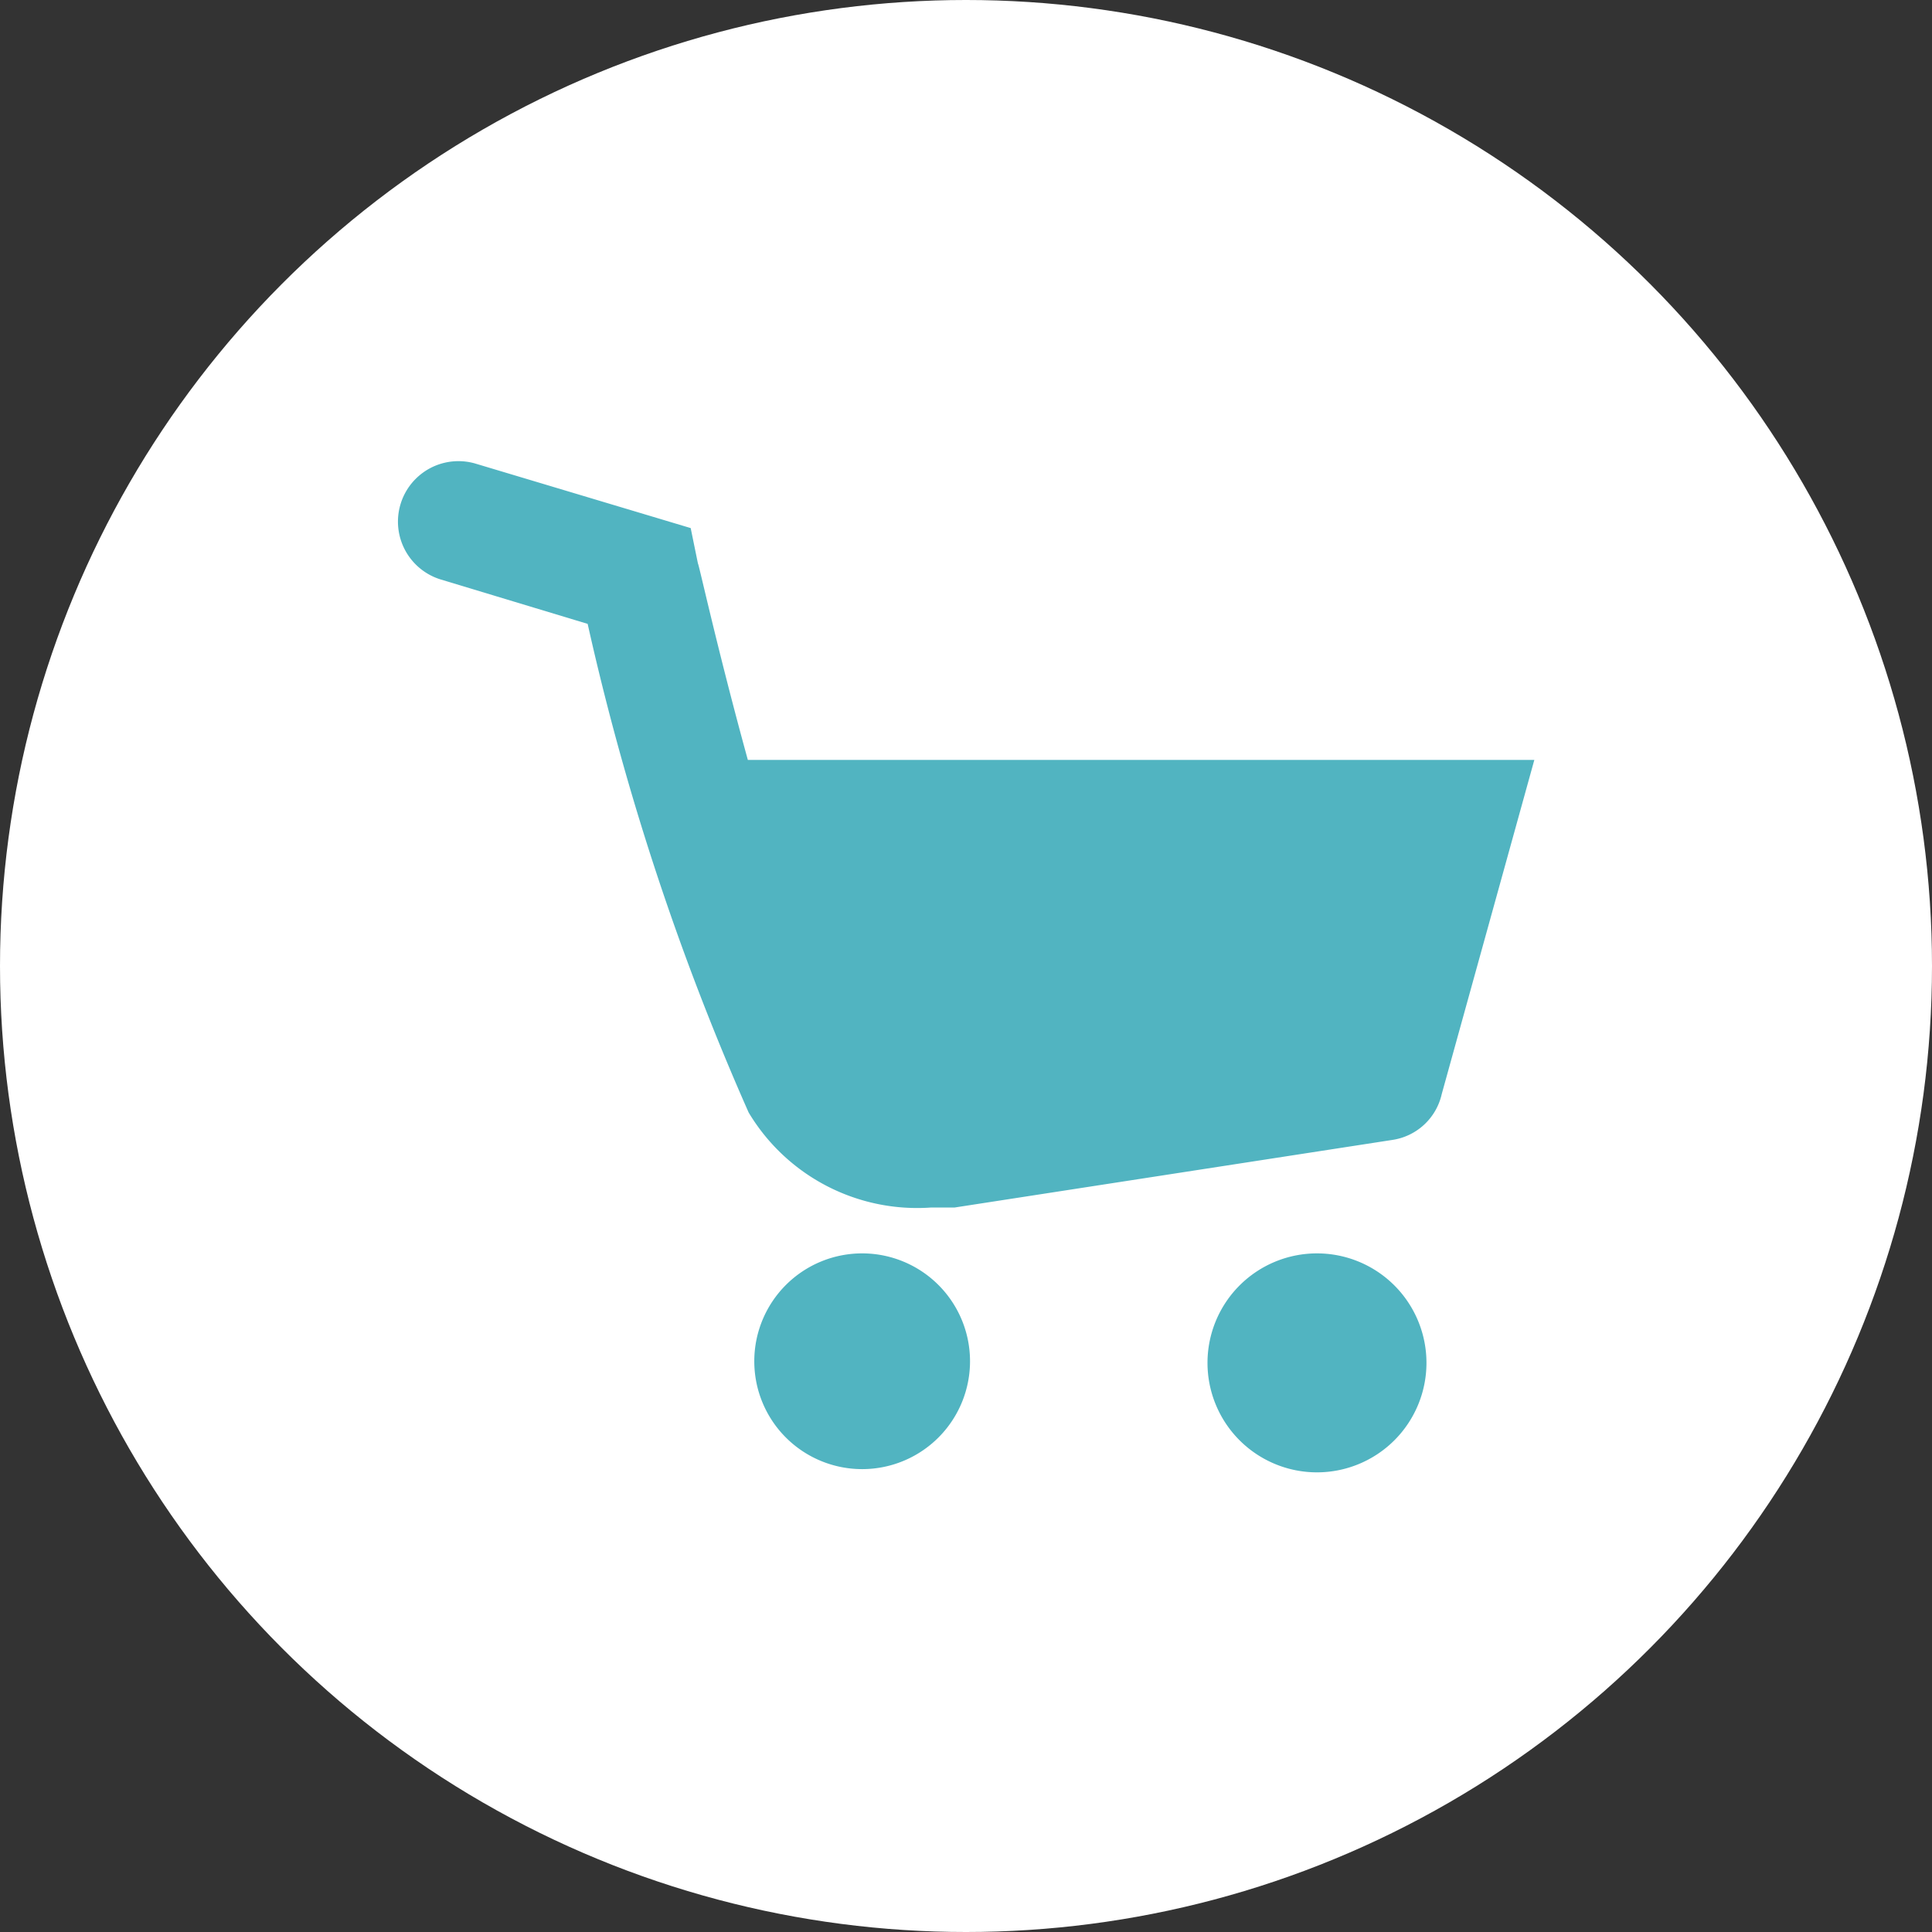 <svg id="Layer_1" data-name="Layer 1" xmlns="http://www.w3.org/2000/svg" width="24" height="24" viewBox="0 0 24 24"><rect x="0" y="0" width="24" height="24" fill="#333333" stroke="none"/><title>shops</title><circle cx="12" cy="12" r="12" fill="#fff"/><path d="M10.72,15.57a1.34,1.34,0,1,0,1.33,1.33A1.34,1.34,0,0,0,10.72,15.57Z" fill="#51b4c1"/><path d="M16.36,15.57a1.36,1.36,0,1,0,1.36,1.36A1.36,1.36,0,0,0,16.36,15.57Z" fill="#51b4c1"/><path d="M19.06,9.44l-9.77,0C8.91,8.06,8.68,7,8.67,7l-.09-.44-2.67-.8a.75.75,0,1,0-.43,1.44l1.82.55a32.49,32.49,0,0,0,2,6.07A2.44,2.44,0,0,0,11.57,15h.29l5.44-.84a.74.74,0,0,0,.61-.57h0Z" fill="#51b4c1"/></svg>